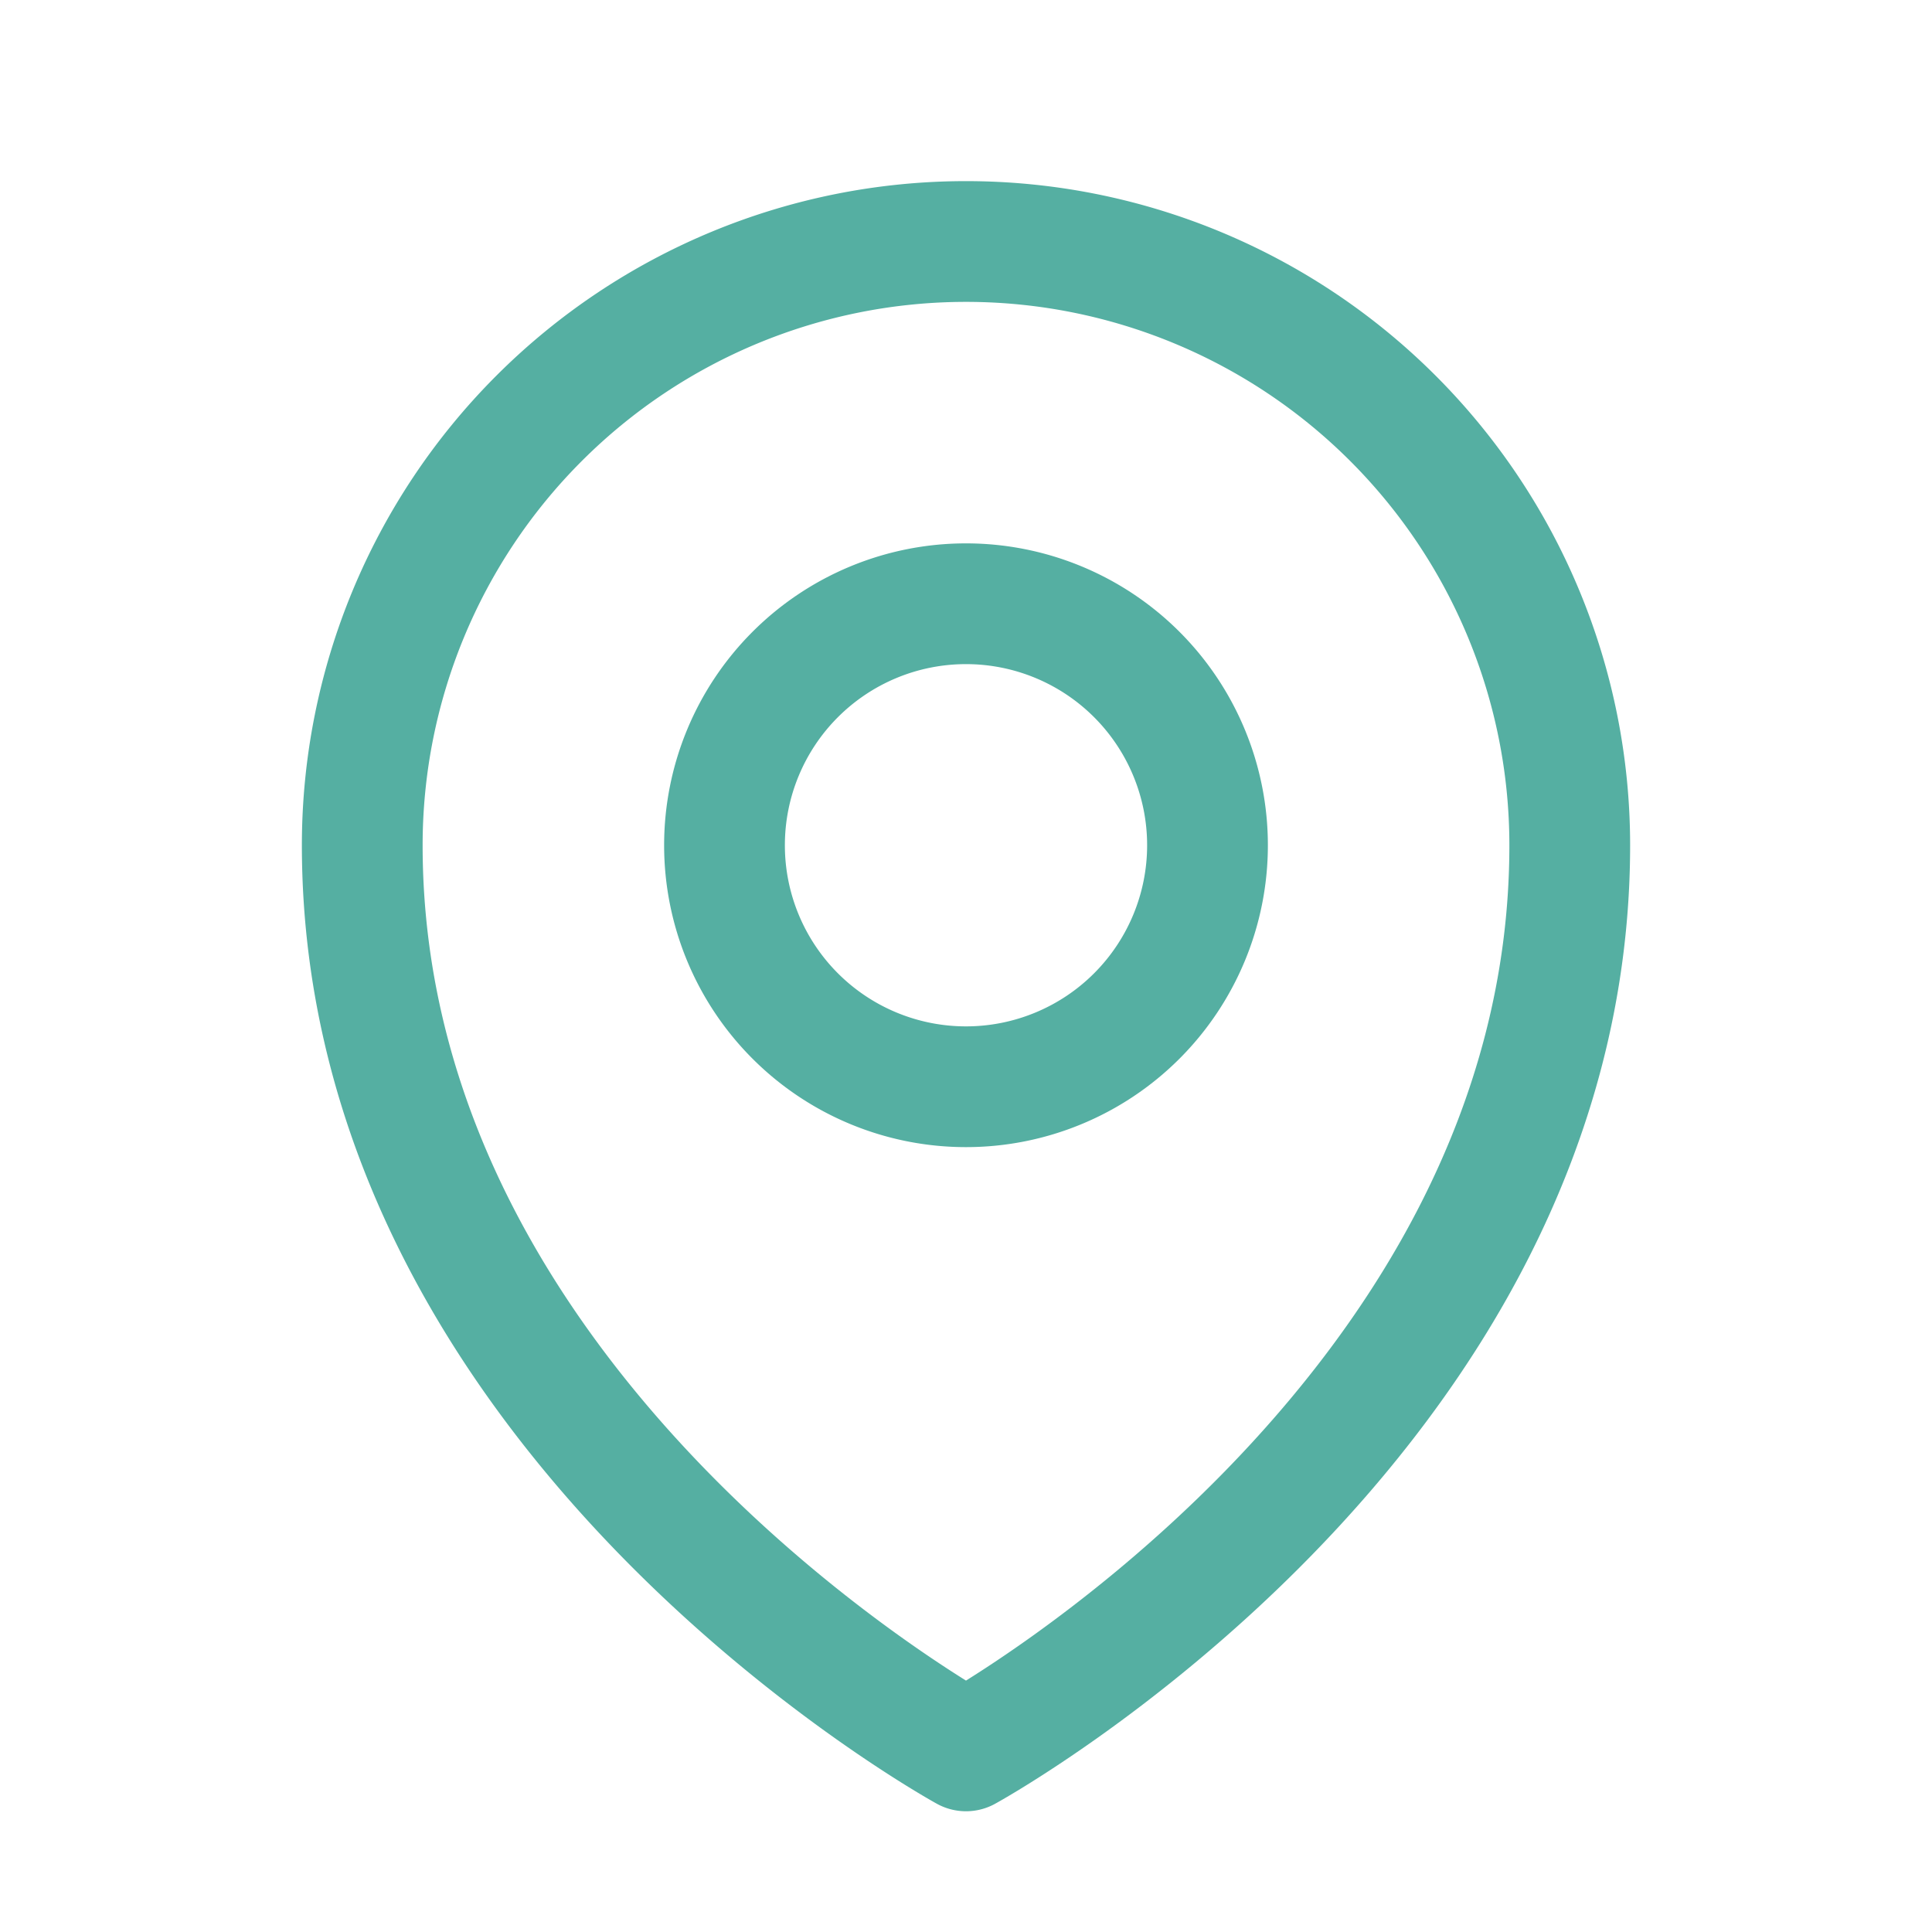 <svg
                  xmlns="http://www.w3.org/2000/svg"
                  fill="none"
                  viewBox="0 0 24 24"
                  stroke-width="1.5"
                  stroke="#55afa2"
                  class="w-8 h-8"
                >
                  <path
                    stroke-linecap="round"
                    stroke-linejoin="round"
                    d="M15 10.5a3 3 0 11-6 0 3 3 0 016 0z"
                  />
                  <path
                    stroke-linecap="round"
                    stroke-linejoin="round"
                    d="M19.5 10.5c0 7.142-7.5 11.25-7.5 11.25S4.5 17.642 4.5 10.5a7.5 7.5 0 1115 0z"
                  />
                </svg>